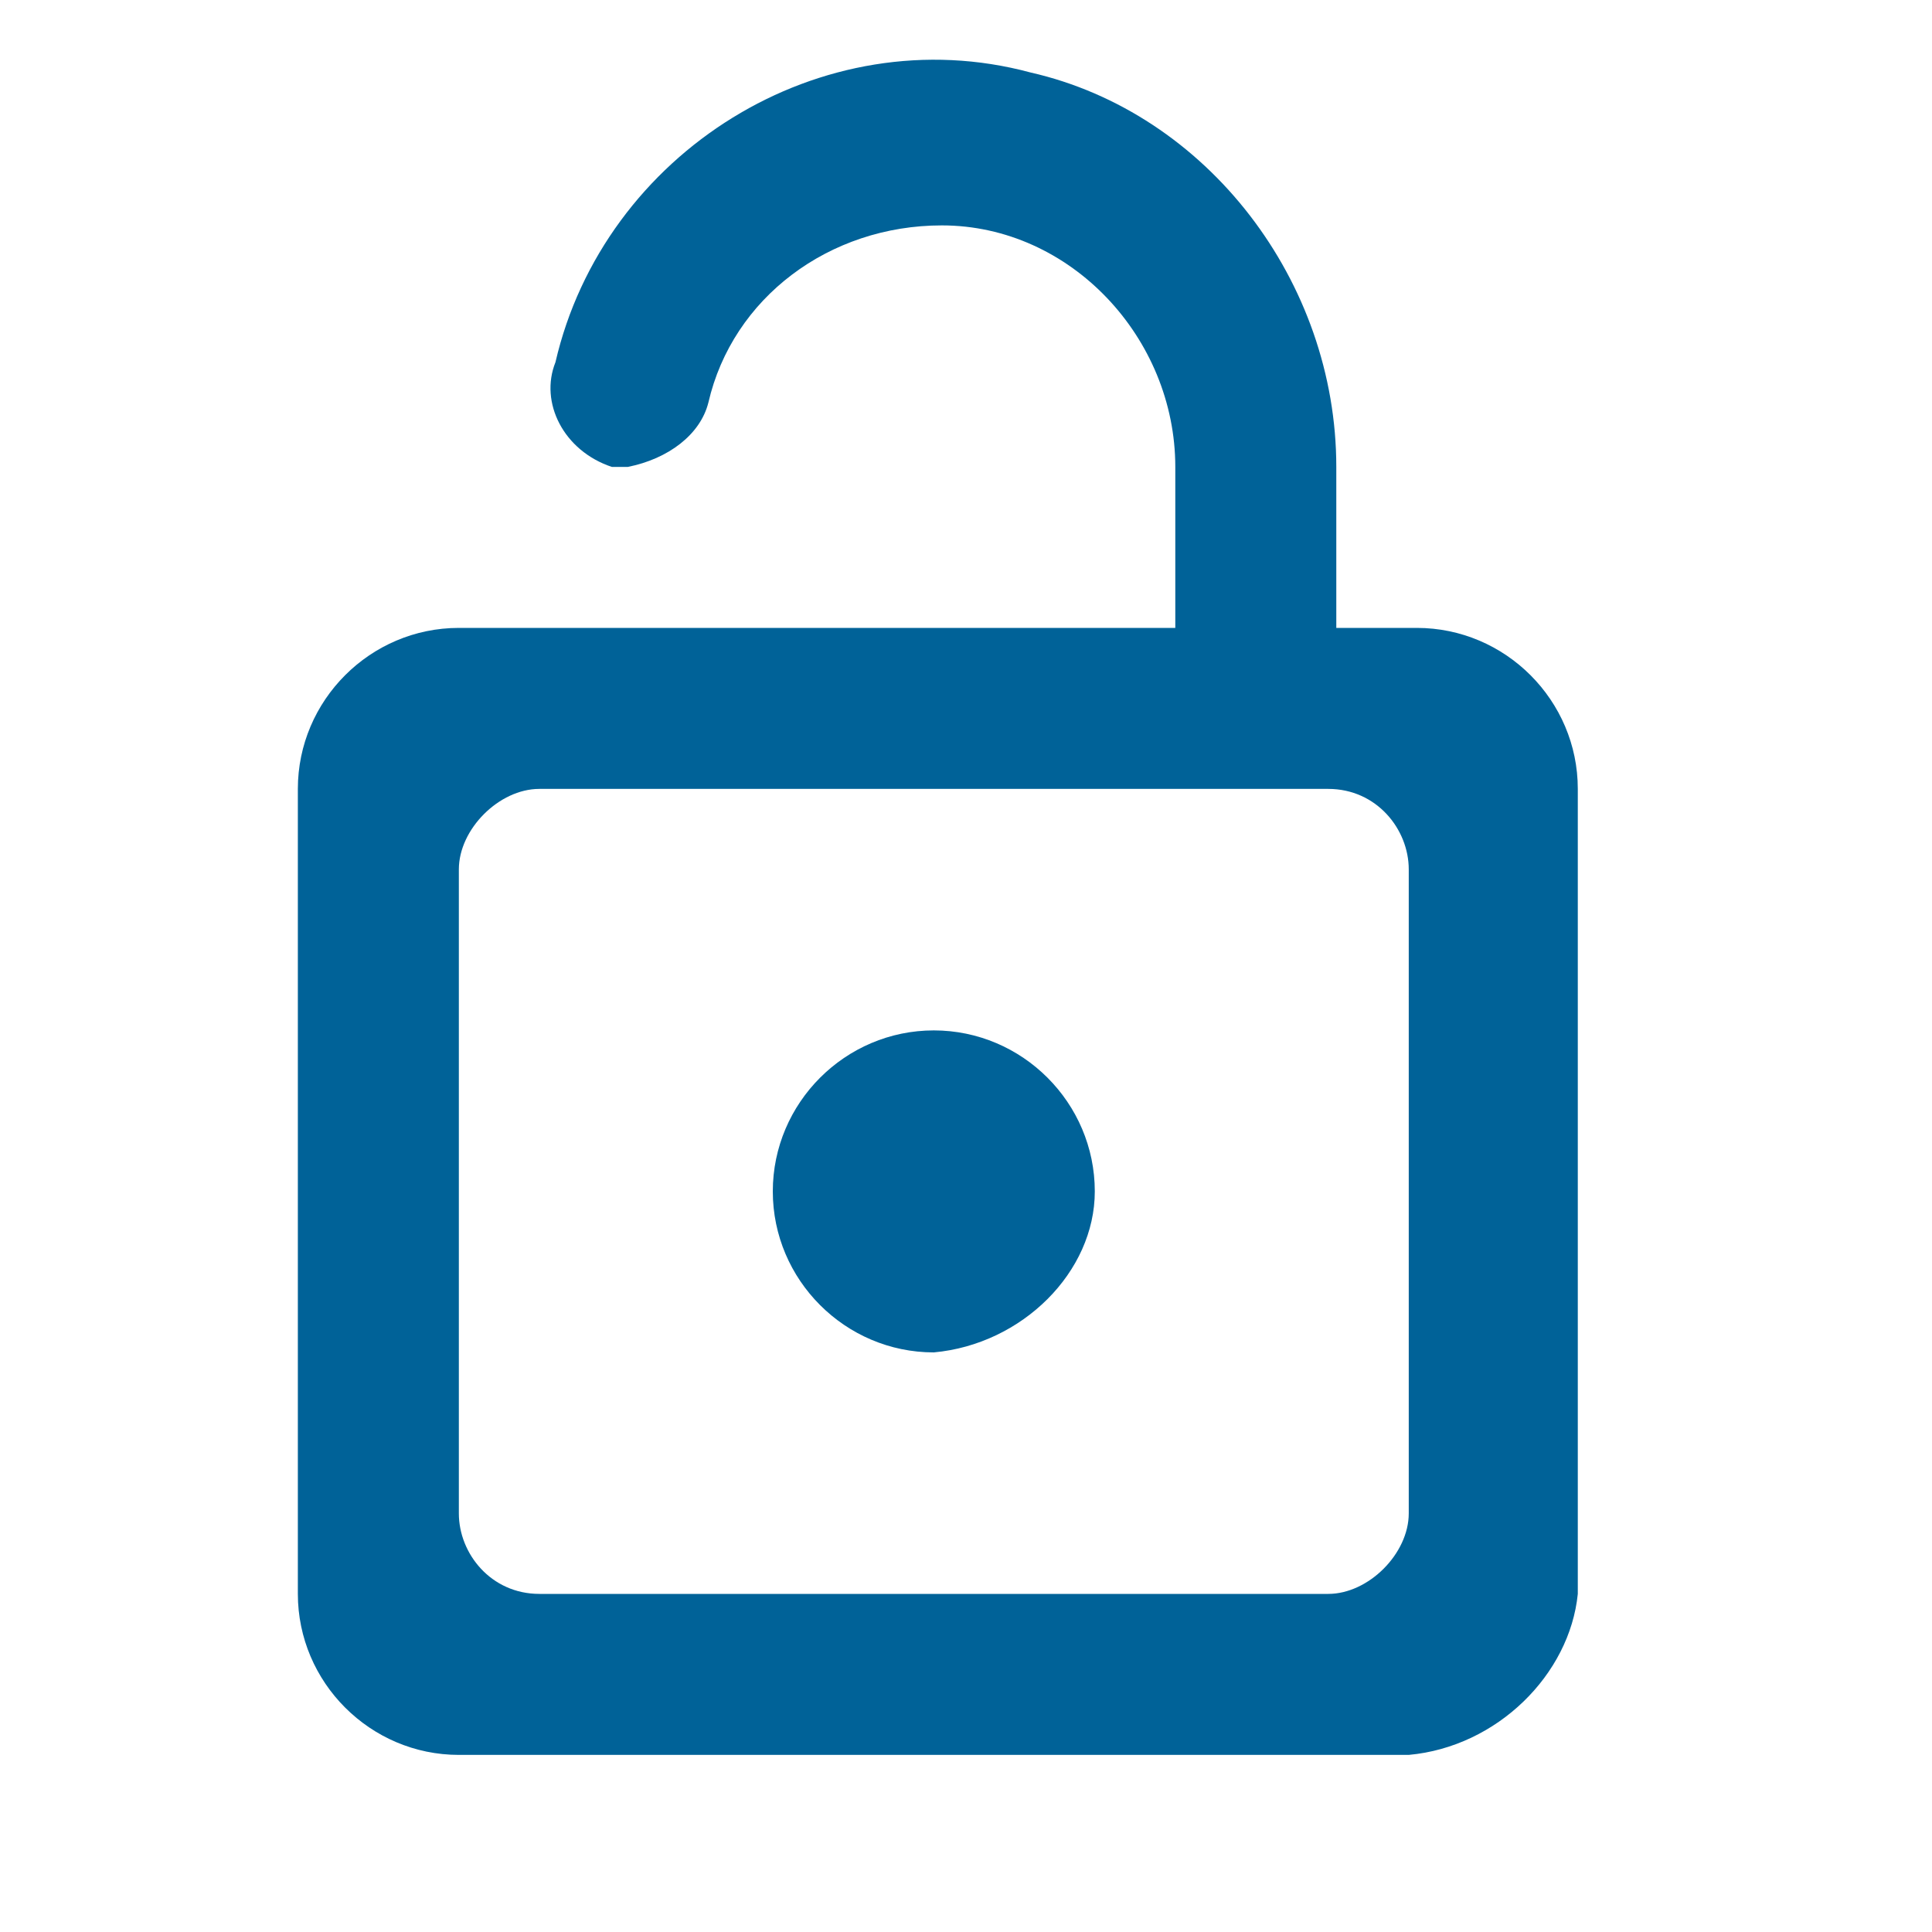 <?xml version="1.0" encoding="utf-8"?>
<!-- Generator: Adobe Illustrator 27.4.0, SVG Export Plug-In . SVG Version: 6.00 Build 0)  -->
<svg version="1.1" id="ico_lock_white" xmlns="http://www.w3.org/2000/svg" xmlns:xlink="http://www.w3.org/1999/xlink" x="0px"
	 y="0px" viewBox="0 0 24 24" style="enable-background:new 0 0 24 24;" xml:space="preserve">
<style type="text/css">
	.st0{fill:#FFFFFF;}
	.st1{fill:#006298;}
</style>
<path id="パス_1561" class="st0" d="M0,0h24v24H0V0z"/>
<path id="パス_1562" class="st1" d="M17.5,21.8H5.7c-1.1,0-2-0.9-2-2v-10c0-1.1,0.9-2,2-2h8.9v-2c0-1.6-1.3-3-2.9-3
	c-1.4,0-2.6,0.9-2.9,2.2c-0.1,0.4-0.5,0.7-1,0.8c-0.1,0-0.2,0-0.2,0C7,5.6,6.7,5,6.9,4.5l0,0c0.6-2.6,3.3-4.3,5.9-3.6
	c2.2,0.5,3.8,2.6,3.8,4.9v2h1c1.1,0,2,0.9,2,2v10C19.5,20.8,18.6,21.7,17.5,21.8z M6.7,9.8c-0.5,0-1,0.5-1,1v8c0,0.5,0.4,1,1,1h9.8
	c0.5,0,1-0.5,1-1v-8c0-0.5-0.4-1-1-1C16.5,9.8,6.7,9.8,6.7,9.8z M11.6,16.8c-1.1,0-2-0.9-2-2s0.9-2,2-2s2,0.9,2,2l0,0
	C13.6,15.8,12.7,16.7,11.6,16.8z"/>
</svg>
